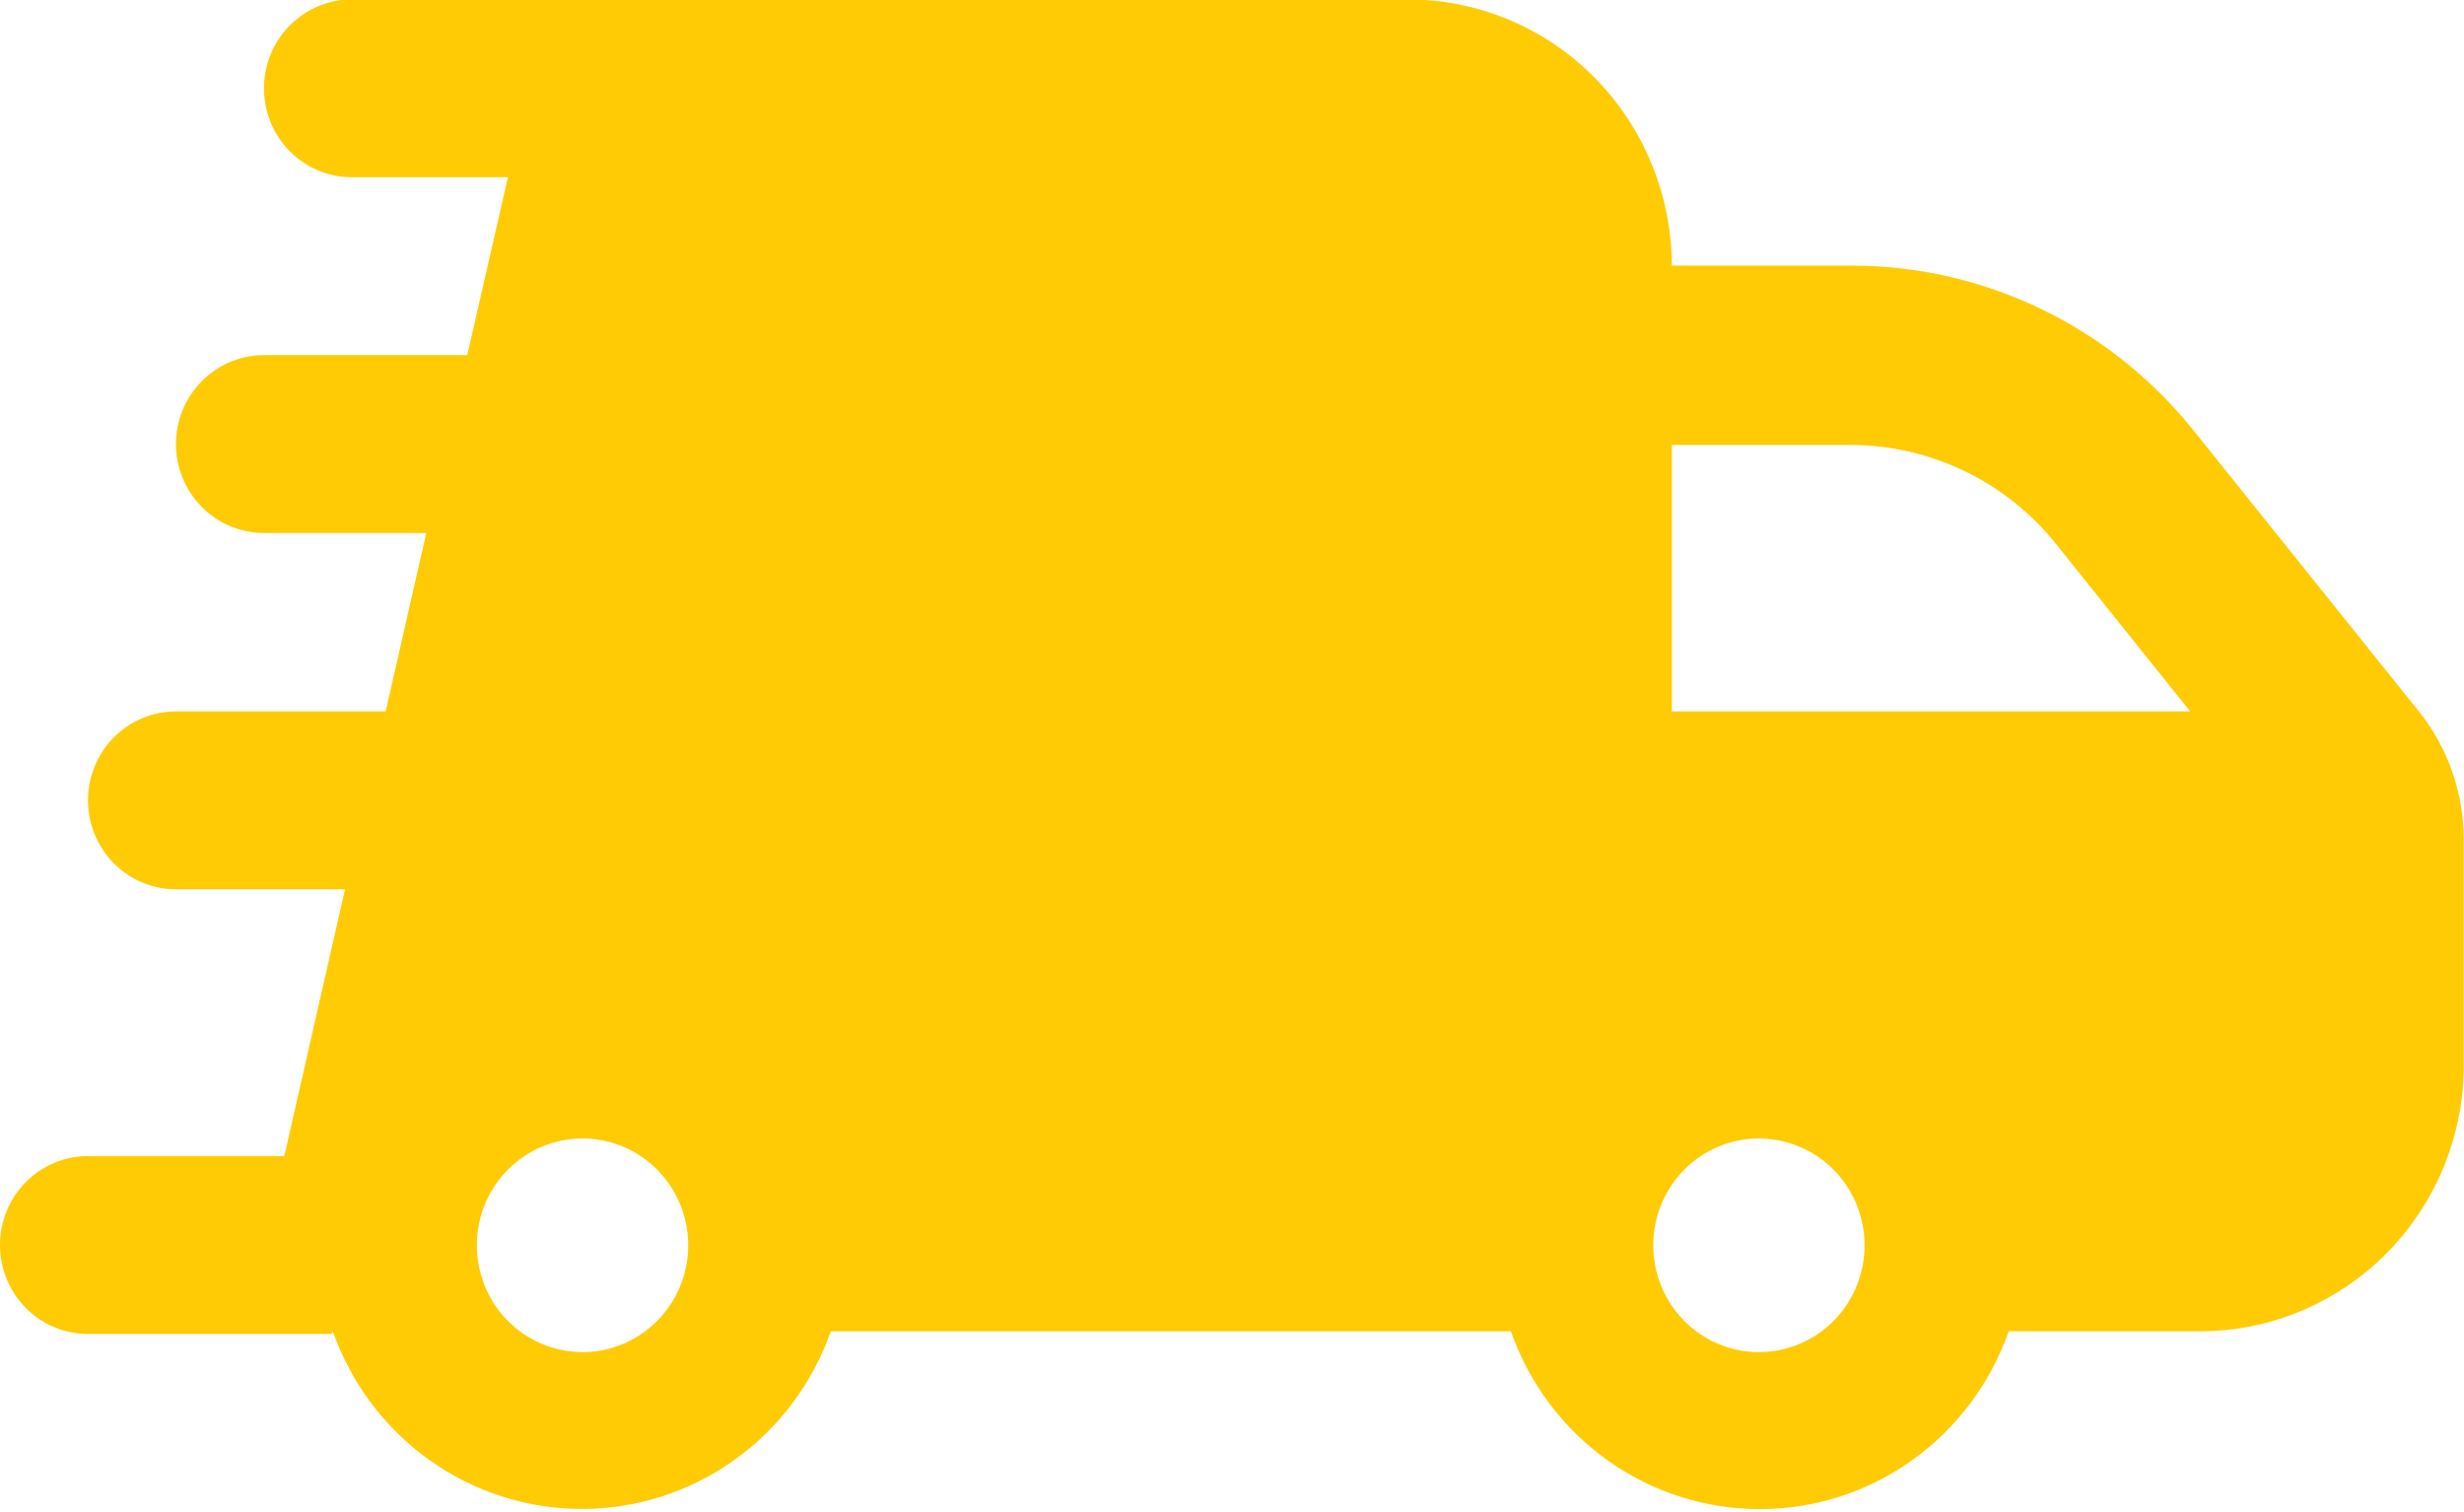 <svg width="44" height="27" viewBox="0 0 44 27" fill="none" xmlns="http://www.w3.org/2000/svg">
    <g clip-path="url(#clip0_17_93)">
        <path fill-rule="evenodd" clip-rule="evenodd" d="M5.922 23.819H1.571C1.155 23.819 0.755 23.652 0.46 23.354C0.166 23.056 0 22.652 0 22.231C0 21.81 0.166 21.406 0.46 21.108C0.755 20.81 1.155 20.643 1.571 20.643H5.077L6.161 15.879H3.142C2.726 15.879 2.326 15.712 2.031 15.414C1.737 15.116 1.571 14.713 1.571 14.291C1.571 13.87 1.737 13.466 2.031 13.168C2.326 12.871 2.726 12.703 3.142 12.703H6.887L7.612 9.517H4.714C4.297 9.517 3.897 9.35 3.603 9.052C3.308 8.754 3.142 8.35 3.142 7.929C3.142 7.508 3.308 7.104 3.603 6.806C3.897 6.509 4.297 6.341 4.714 6.341H8.344L9.07 3.165H6.285C5.868 3.165 5.469 2.998 5.174 2.7C4.879 2.402 4.714 1.999 4.714 1.577C4.714 1.156 4.879 0.752 5.174 0.455C5.469 0.157 5.868 -0.01 6.285 -0.01H25.14C26.382 -0.011 27.574 0.485 28.457 1.368C29.339 2.251 29.841 3.451 29.854 4.706V4.743H33.063C34.235 4.743 35.391 5.007 36.448 5.517C37.505 6.026 38.435 6.768 39.172 7.688L43.207 12.719C43.716 13.361 43.994 14.16 43.995 14.983V19.055C43.994 19.23 43.984 19.405 43.964 19.579C43.827 20.734 43.277 21.797 42.417 22.57C41.557 23.342 40.447 23.77 39.297 23.772H35.869C35.544 24.701 34.942 25.505 34.146 26.073C33.35 26.642 32.4 26.947 31.425 26.947C30.45 26.947 29.499 26.642 28.703 26.073C27.908 25.505 27.306 24.701 26.981 23.772H14.836C14.51 24.7 13.907 25.503 13.111 26.071C12.315 26.639 11.364 26.944 10.389 26.944C9.415 26.944 8.464 26.639 7.668 26.071C6.872 25.503 6.269 24.7 5.943 23.772L5.922 23.819ZM31.404 20.329C31.778 20.328 32.144 20.439 32.455 20.648C32.766 20.857 33.009 21.155 33.152 21.504C33.296 21.853 33.334 22.236 33.261 22.607C33.188 22.978 33.008 23.318 32.744 23.585C32.48 23.852 32.143 24.034 31.776 24.107C31.41 24.181 31.03 24.143 30.685 23.998C30.339 23.853 30.045 23.607 29.838 23.293C29.631 22.978 29.521 22.609 29.522 22.231C29.522 21.98 29.572 21.731 29.668 21.499C29.765 21.267 29.905 21.057 30.082 20.88C30.259 20.703 30.468 20.563 30.699 20.469C30.929 20.374 31.176 20.326 31.425 20.329H31.404ZM10.366 20.329C10.741 20.321 11.11 20.427 11.425 20.633C11.74 20.838 11.988 21.133 12.136 21.482C12.284 21.83 12.327 22.215 12.258 22.587C12.188 22.96 12.011 23.303 11.748 23.573C11.485 23.844 11.148 24.029 10.781 24.105C10.414 24.181 10.032 24.144 9.685 24C9.338 23.856 9.041 23.611 8.833 23.296C8.625 22.981 8.514 22.61 8.515 22.231C8.516 21.729 8.713 21.247 9.064 20.891C9.414 20.535 9.89 20.333 10.387 20.329H10.366ZM29.854 12.703H39.11L36.709 9.706C36.268 9.158 35.712 8.717 35.082 8.412C34.451 8.108 33.762 7.948 33.063 7.945H29.854V12.703Z" fill="#FFCB05"/>
    </g>
    <defs>
        <clipPath id="clip0_17_93">
            <rect width="44" height="27" fill="white"/>
        </clipPath>
    </defs>
</svg>

